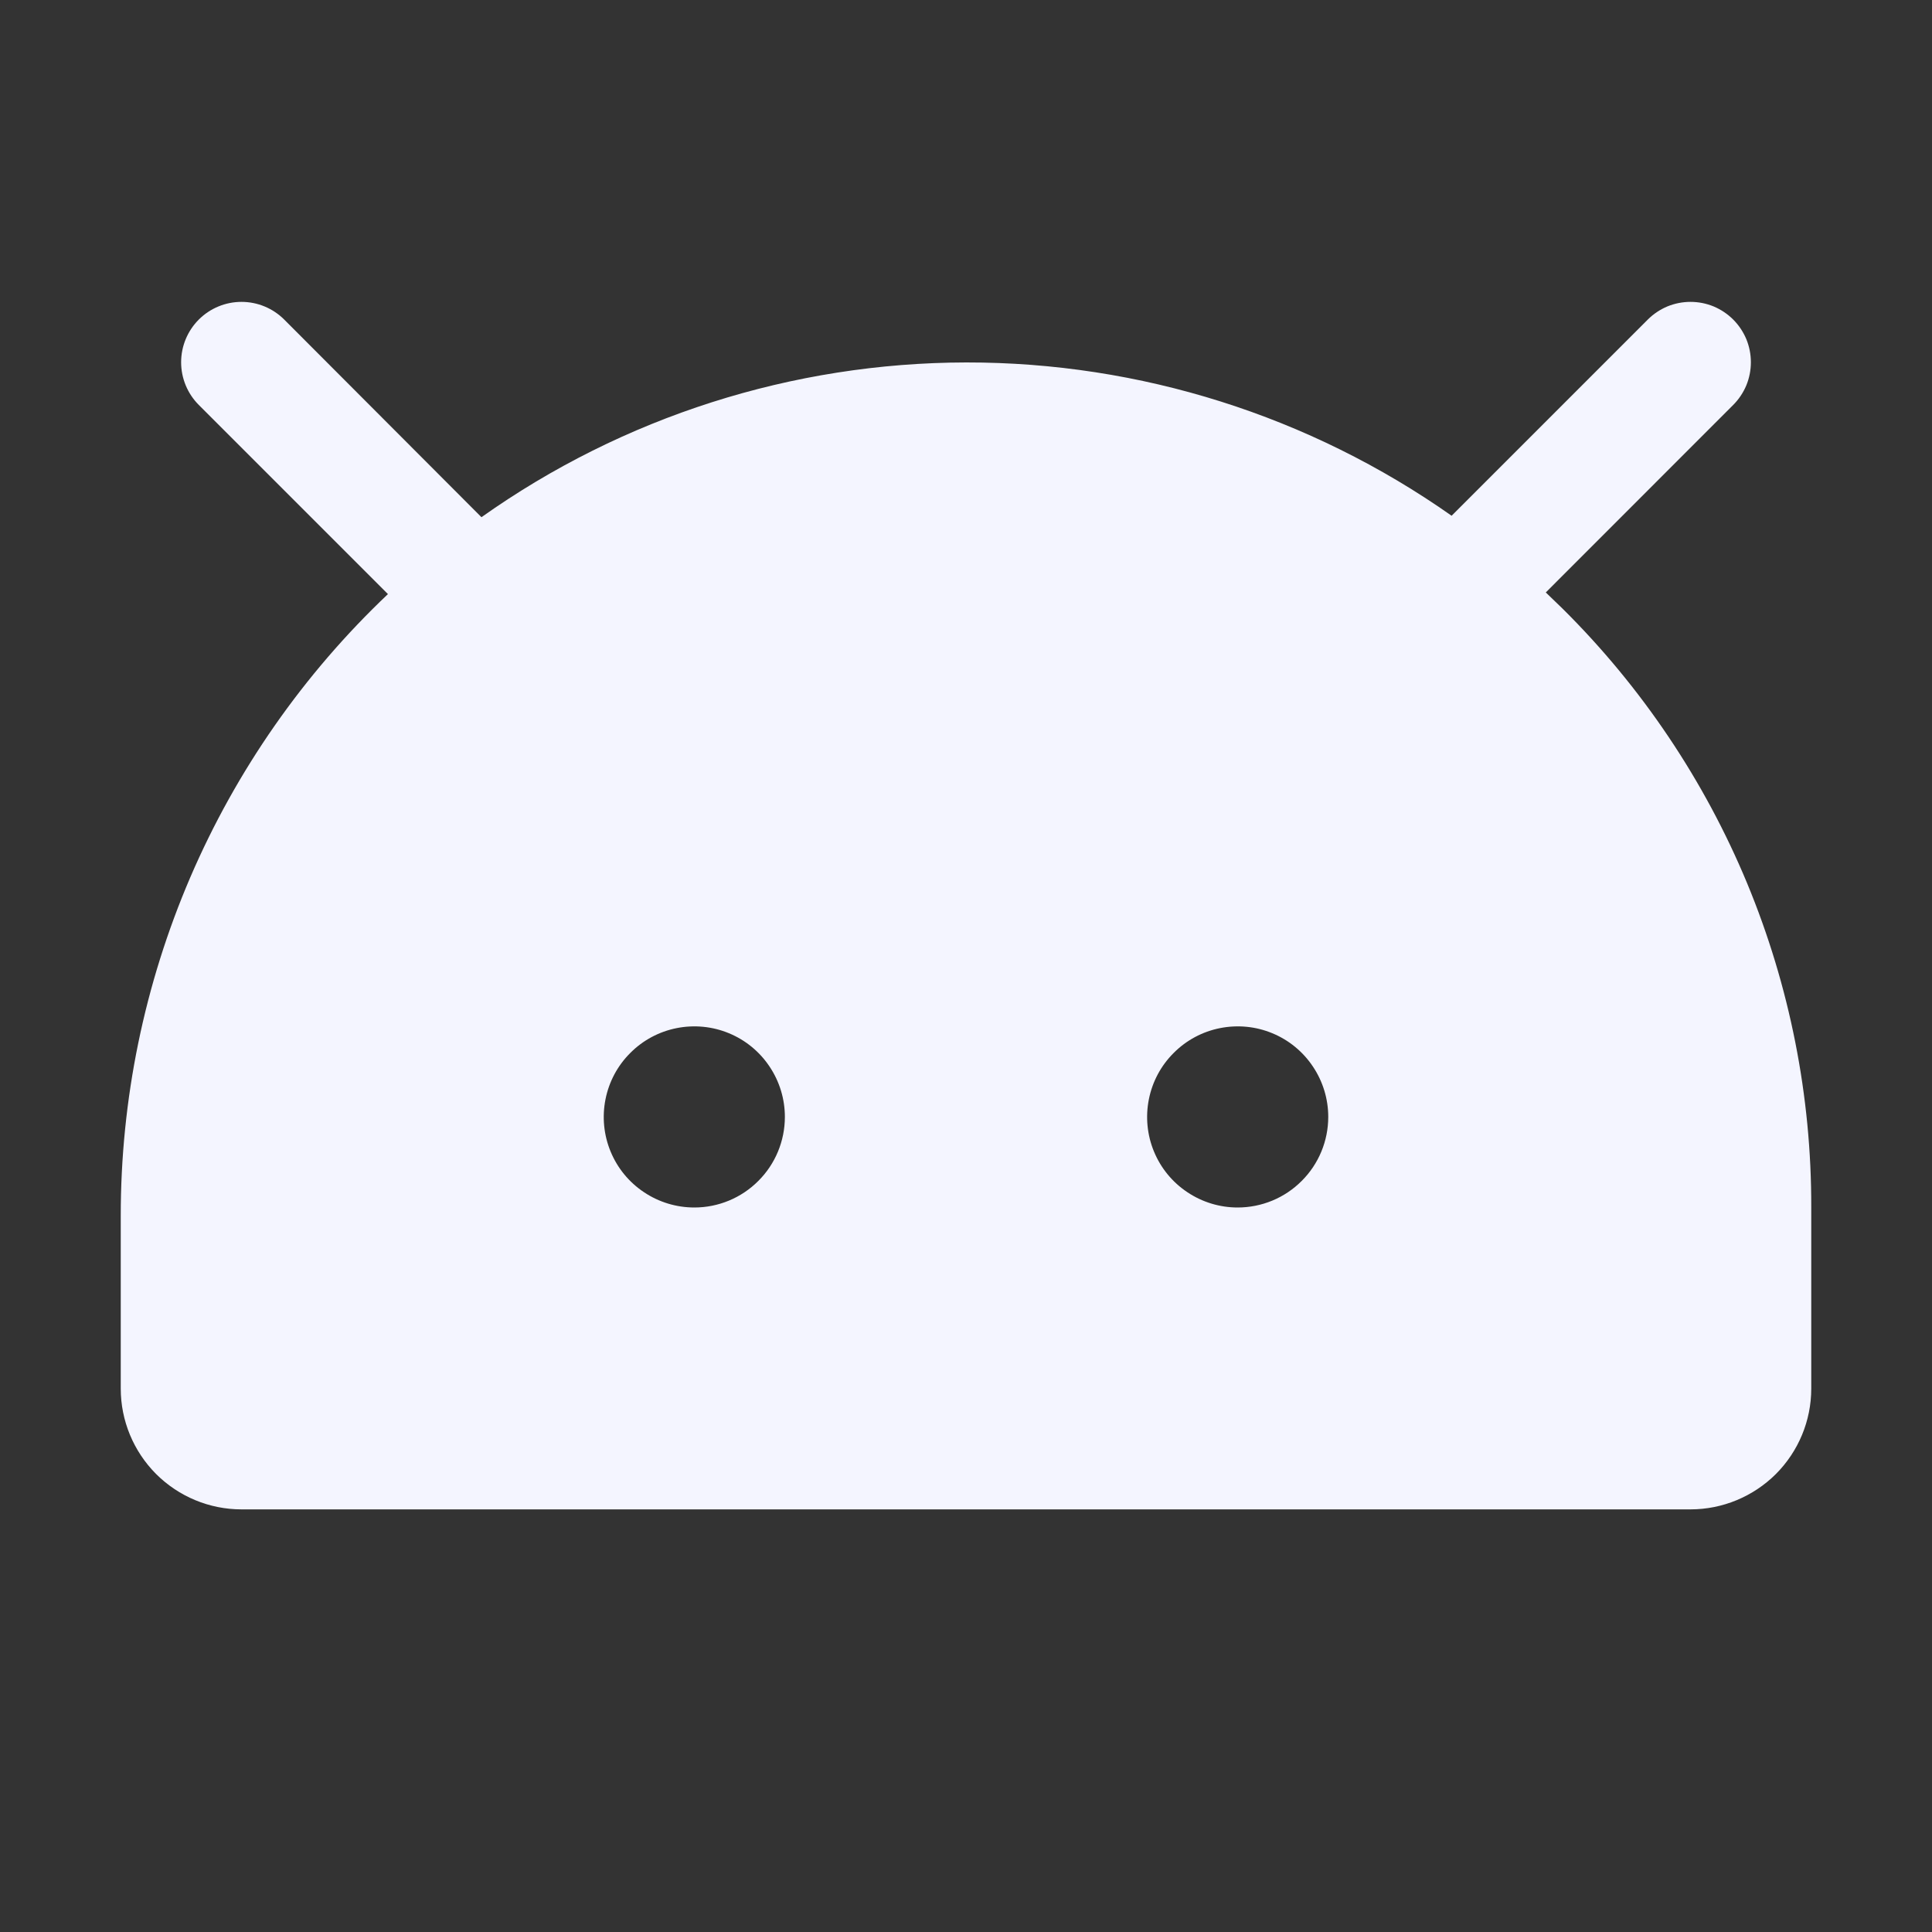 <svg width="20" height="20" viewBox="0 0 20 20" fill="none" xmlns="http://www.w3.org/2000/svg">
<rect x="0" y="0" width="20" height="20" fill="#333333" stroke="none"/>
<path d="M16.177 6.302C16.119 6.245 16.06 6.188 16.002 6.133L17.942 4.192C18 4.134 18.046 4.065 18.078 3.989C18.109 3.913 18.125 3.832 18.125 3.75C18.125 3.668 18.109 3.587 18.078 3.511C18.046 3.435 18 3.366 17.942 3.308C17.884 3.25 17.815 3.204 17.739 3.172C17.663 3.141 17.582 3.125 17.5 3.125C17.418 3.125 17.337 3.141 17.261 3.172C17.185 3.204 17.116 3.25 17.058 3.308L15.027 5.339C13.556 4.304 11.801 3.75 10.003 3.752C8.204 3.755 6.451 4.314 4.984 5.354L2.942 3.308C2.825 3.191 2.666 3.125 2.5 3.125C2.334 3.125 2.175 3.191 2.058 3.308C1.941 3.425 1.875 3.584 1.875 3.75C1.875 3.916 1.941 4.075 2.058 4.192L4.016 6.15C3.141 6.979 2.445 7.977 1.969 9.084C1.494 10.191 1.249 11.383 1.25 12.588V14.375C1.25 14.707 1.382 15.024 1.616 15.259C1.851 15.493 2.168 15.625 2.5 15.625H17.5C17.831 15.625 18.149 15.493 18.384 15.259C18.618 15.024 18.75 14.707 18.75 14.375V12.5C18.753 11.348 18.527 10.207 18.086 9.143C17.644 8.079 16.995 7.113 16.177 6.302ZM7.188 12.5C7.002 12.5 6.821 12.445 6.667 12.342C6.512 12.239 6.392 12.093 6.321 11.921C6.25 11.75 6.232 11.561 6.268 11.38C6.304 11.198 6.393 11.031 6.525 10.9C6.656 10.768 6.823 10.679 7.005 10.643C7.186 10.607 7.375 10.625 7.546 10.696C7.718 10.767 7.864 10.887 7.967 11.042C8.07 11.196 8.125 11.377 8.125 11.562C8.125 11.811 8.026 12.05 7.85 12.225C7.675 12.401 7.436 12.5 7.188 12.5ZM12.812 12.5C12.627 12.5 12.446 12.445 12.292 12.342C12.137 12.239 12.017 12.093 11.946 11.921C11.875 11.75 11.857 11.561 11.893 11.38C11.929 11.198 12.018 11.031 12.15 10.9C12.281 10.768 12.448 10.679 12.63 10.643C12.812 10.607 13 10.625 13.171 10.696C13.343 10.767 13.489 10.887 13.592 11.042C13.695 11.196 13.75 11.377 13.75 11.562C13.75 11.811 13.651 12.05 13.475 12.225C13.3 12.401 13.061 12.5 12.812 12.5Z" fill="#F4F5FF"/>
</svg>
